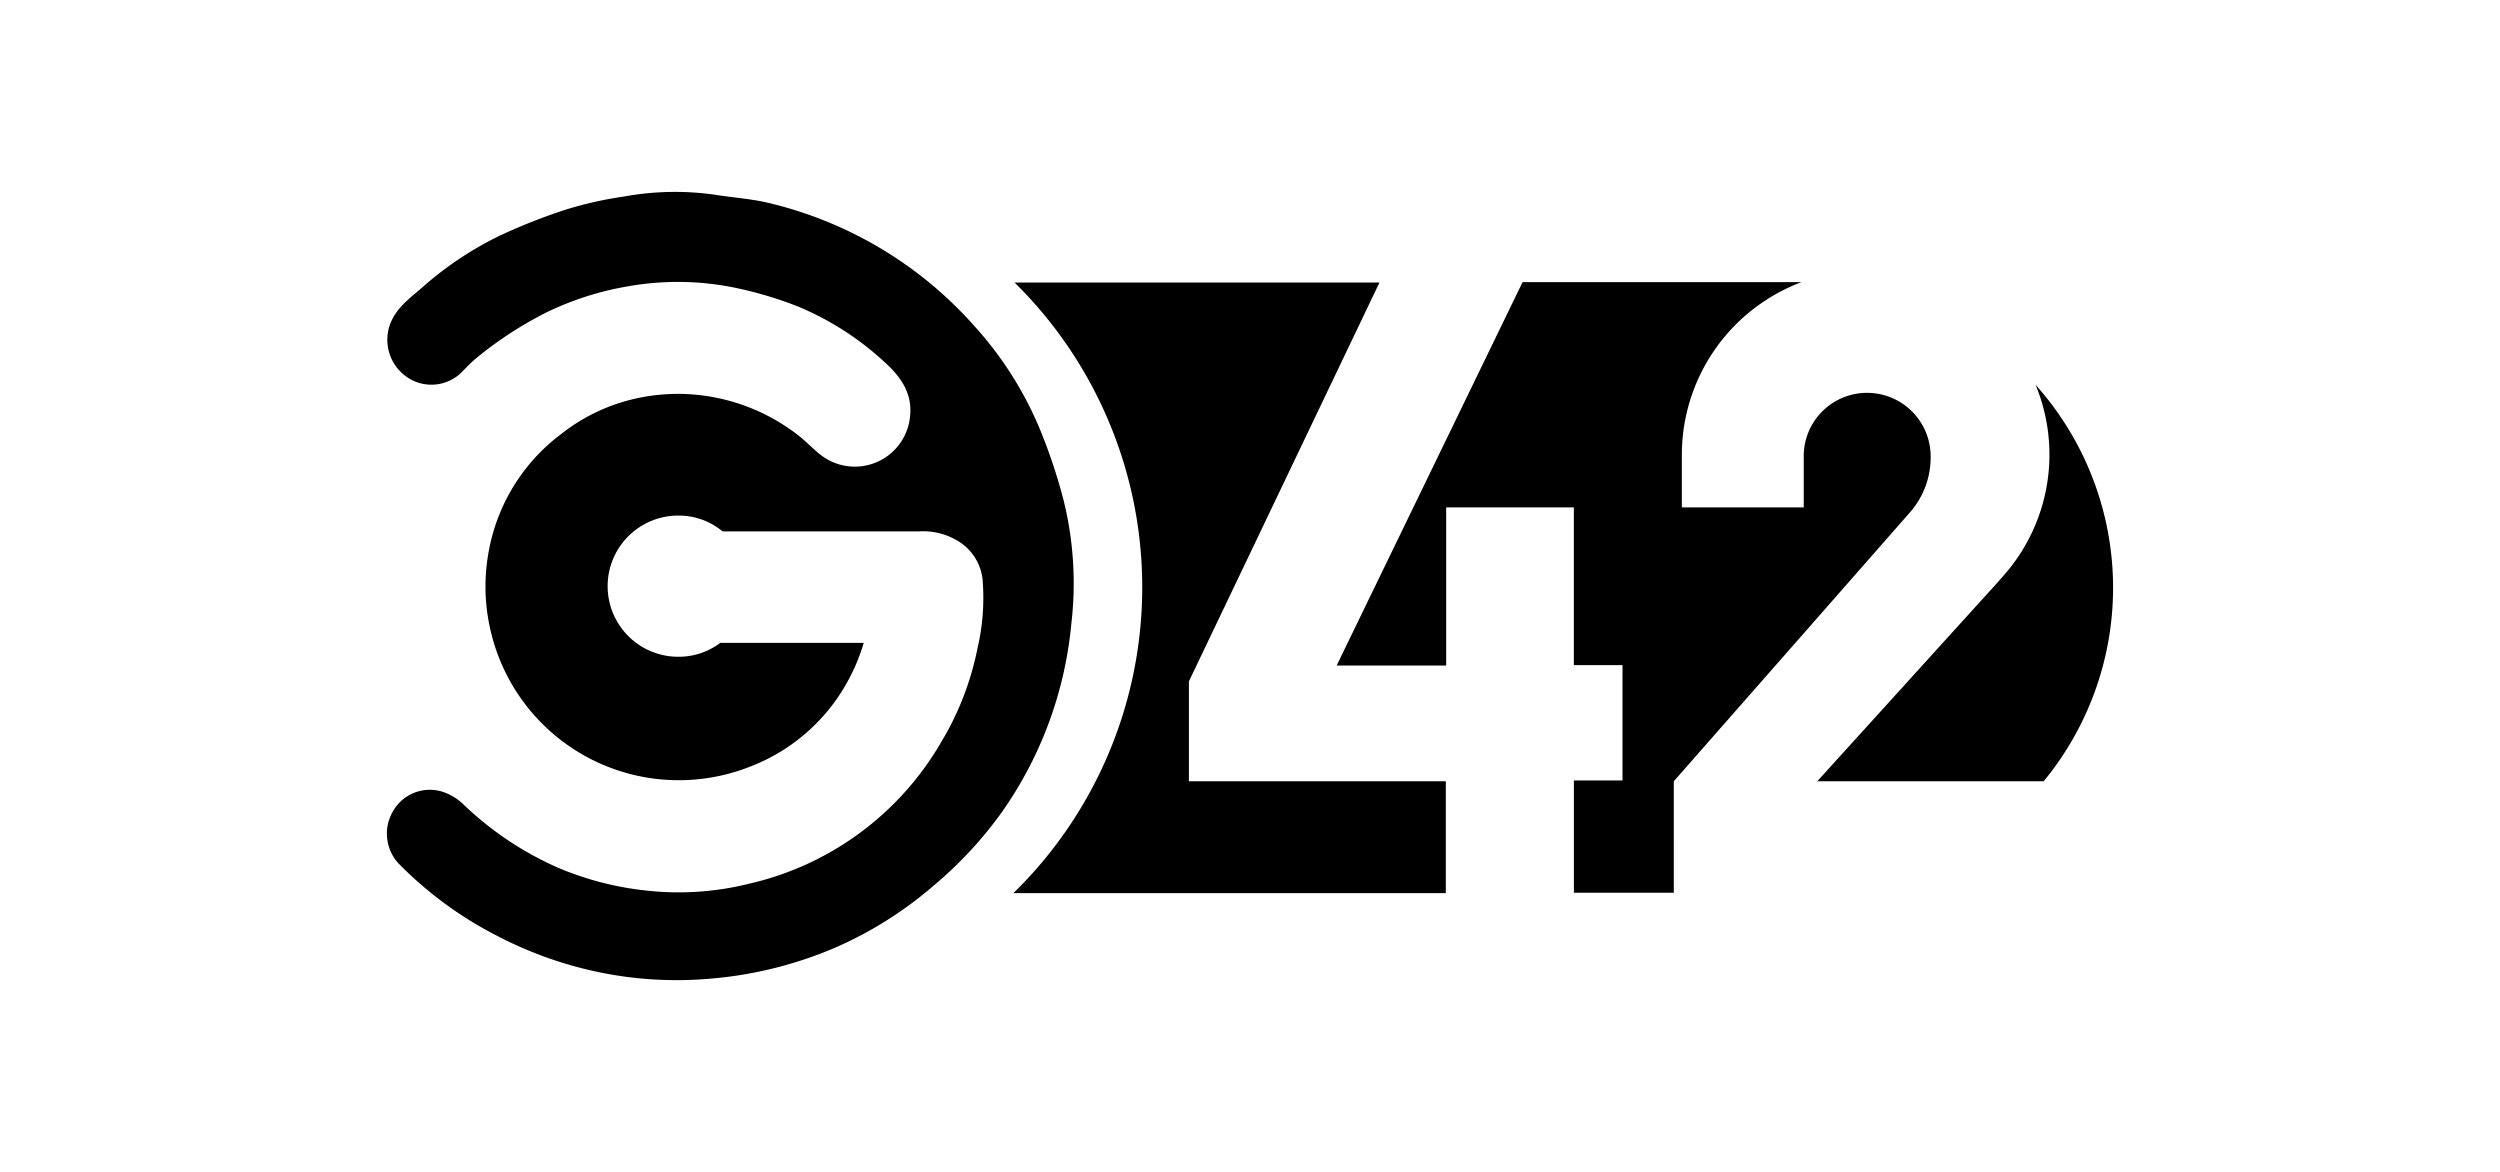 <svg xmlns="http://www.w3.org/2000/svg" width="256" height="120" viewBox="0 0 256 120">
  <g id="G42" transform="translate(1298 -3325)">
    <rect id="Rectangle_17" data-name="Rectangle 17" width="256" height="120" transform="translate(-1298 3325)" fill="none"/>
    <path id="Path_177" data-name="Path 177" d="M149.406,154.684v11.494H105.129a43.776,43.776,0,0,0,.118-62.524h37.365L123.1,144.494v10.23h26.305Zm43.131-39.734a6.481,6.481,0,0,0-6.478,6.478v5.253H173.578v-5.411a18.894,18.894,0,0,1,12.244-17.655H157.266l-19.038,39.26h11.217V126.68h13.074v16.154H167.5v11.81h-4.977v11.494h10.23V154.723l13.706-15.6L197,127.115a8.516,8.516,0,0,0,2.054-5.727A6.507,6.507,0,0,0,192.537,114.95Zm17.26-.829a18.7,18.7,0,0,1-3.041,19.275h0l-.829.948h0l-18.485,20.381h23.185a31.178,31.178,0,0,0-.829-40.6Zm-99.533,11.81a56.364,56.364,0,0,0-2.33-7.031,36.6,36.6,0,0,0-6.794-10.783A40.688,40.688,0,0,0,79.614,95.4c-1.7-.355-3.436-.474-5.135-.75a29.016,29.016,0,0,0-9.242.2,38.321,38.321,0,0,0-5.964,1.343,59.219,59.219,0,0,0-6.794,2.686,35.026,35.026,0,0,0-7.86,5.253c-1.264,1.106-2.686,2.093-3.318,3.792a4.63,4.63,0,0,0,1.619,5.332,4.4,4.4,0,0,0,5.648-.355c.474-.474.948-.987,1.461-1.422a38.78,38.78,0,0,1,7.307-4.779,30.98,30.98,0,0,1,8.255-2.646,29.125,29.125,0,0,1,11.691.276,39.479,39.479,0,0,1,5.688,1.738,30.014,30.014,0,0,1,9.045,5.806c1.856,1.7,3,3.555,2.409,6.241a5.683,5.683,0,0,1-8.966,3.239c-.829-.632-1.58-1.461-2.409-2.093a20.161,20.161,0,0,0-9.637-4.029,19.767,19.767,0,0,0-6.478.2,18.959,18.959,0,0,0-8.136,3.752,19.294,19.294,0,0,0-7.425,12.165,19.629,19.629,0,0,0,.237,8.018,19.769,19.769,0,0,0,17.063,15.128,19.856,19.856,0,0,0,9.479-1.264,19.254,19.254,0,0,0,8.926-6.991,19.966,19.966,0,0,0,2.725-5.688H75.111a7.044,7.044,0,0,1-4.305,1.422,7.228,7.228,0,0,1,0-14.456,7.012,7.012,0,0,1,4.542,1.619h20.1a6.834,6.834,0,0,1,4.424,1.264,5.247,5.247,0,0,1,2.093,3.594,22.682,22.682,0,0,1-.513,7.11,29.933,29.933,0,0,1-3.713,9.6A30.613,30.613,0,0,1,77.995,165.23a29.791,29.791,0,0,1-10.585.671,31.67,31.67,0,0,1-8.926-2.33,33.419,33.419,0,0,1-9.8-6.6,5.6,5.6,0,0,0-2.054-1.185,4.33,4.33,0,0,0-5.1,2.133,4.493,4.493,0,0,0,.632,5.214,38.857,38.857,0,0,0,10.111,7.425,40.257,40.257,0,0,0,10.585,3.752,39.277,39.277,0,0,0,11.178.632,41.114,41.114,0,0,0,12.8-3.16,39.67,39.67,0,0,0,10.111-6.359A41.029,41.029,0,0,0,103.865,158a39.882,39.882,0,0,0,7.189-19.354A35.437,35.437,0,0,0,110.264,125.93Z" transform="translate(-1299.356 3250.278)"/>
  </g>
</svg>
